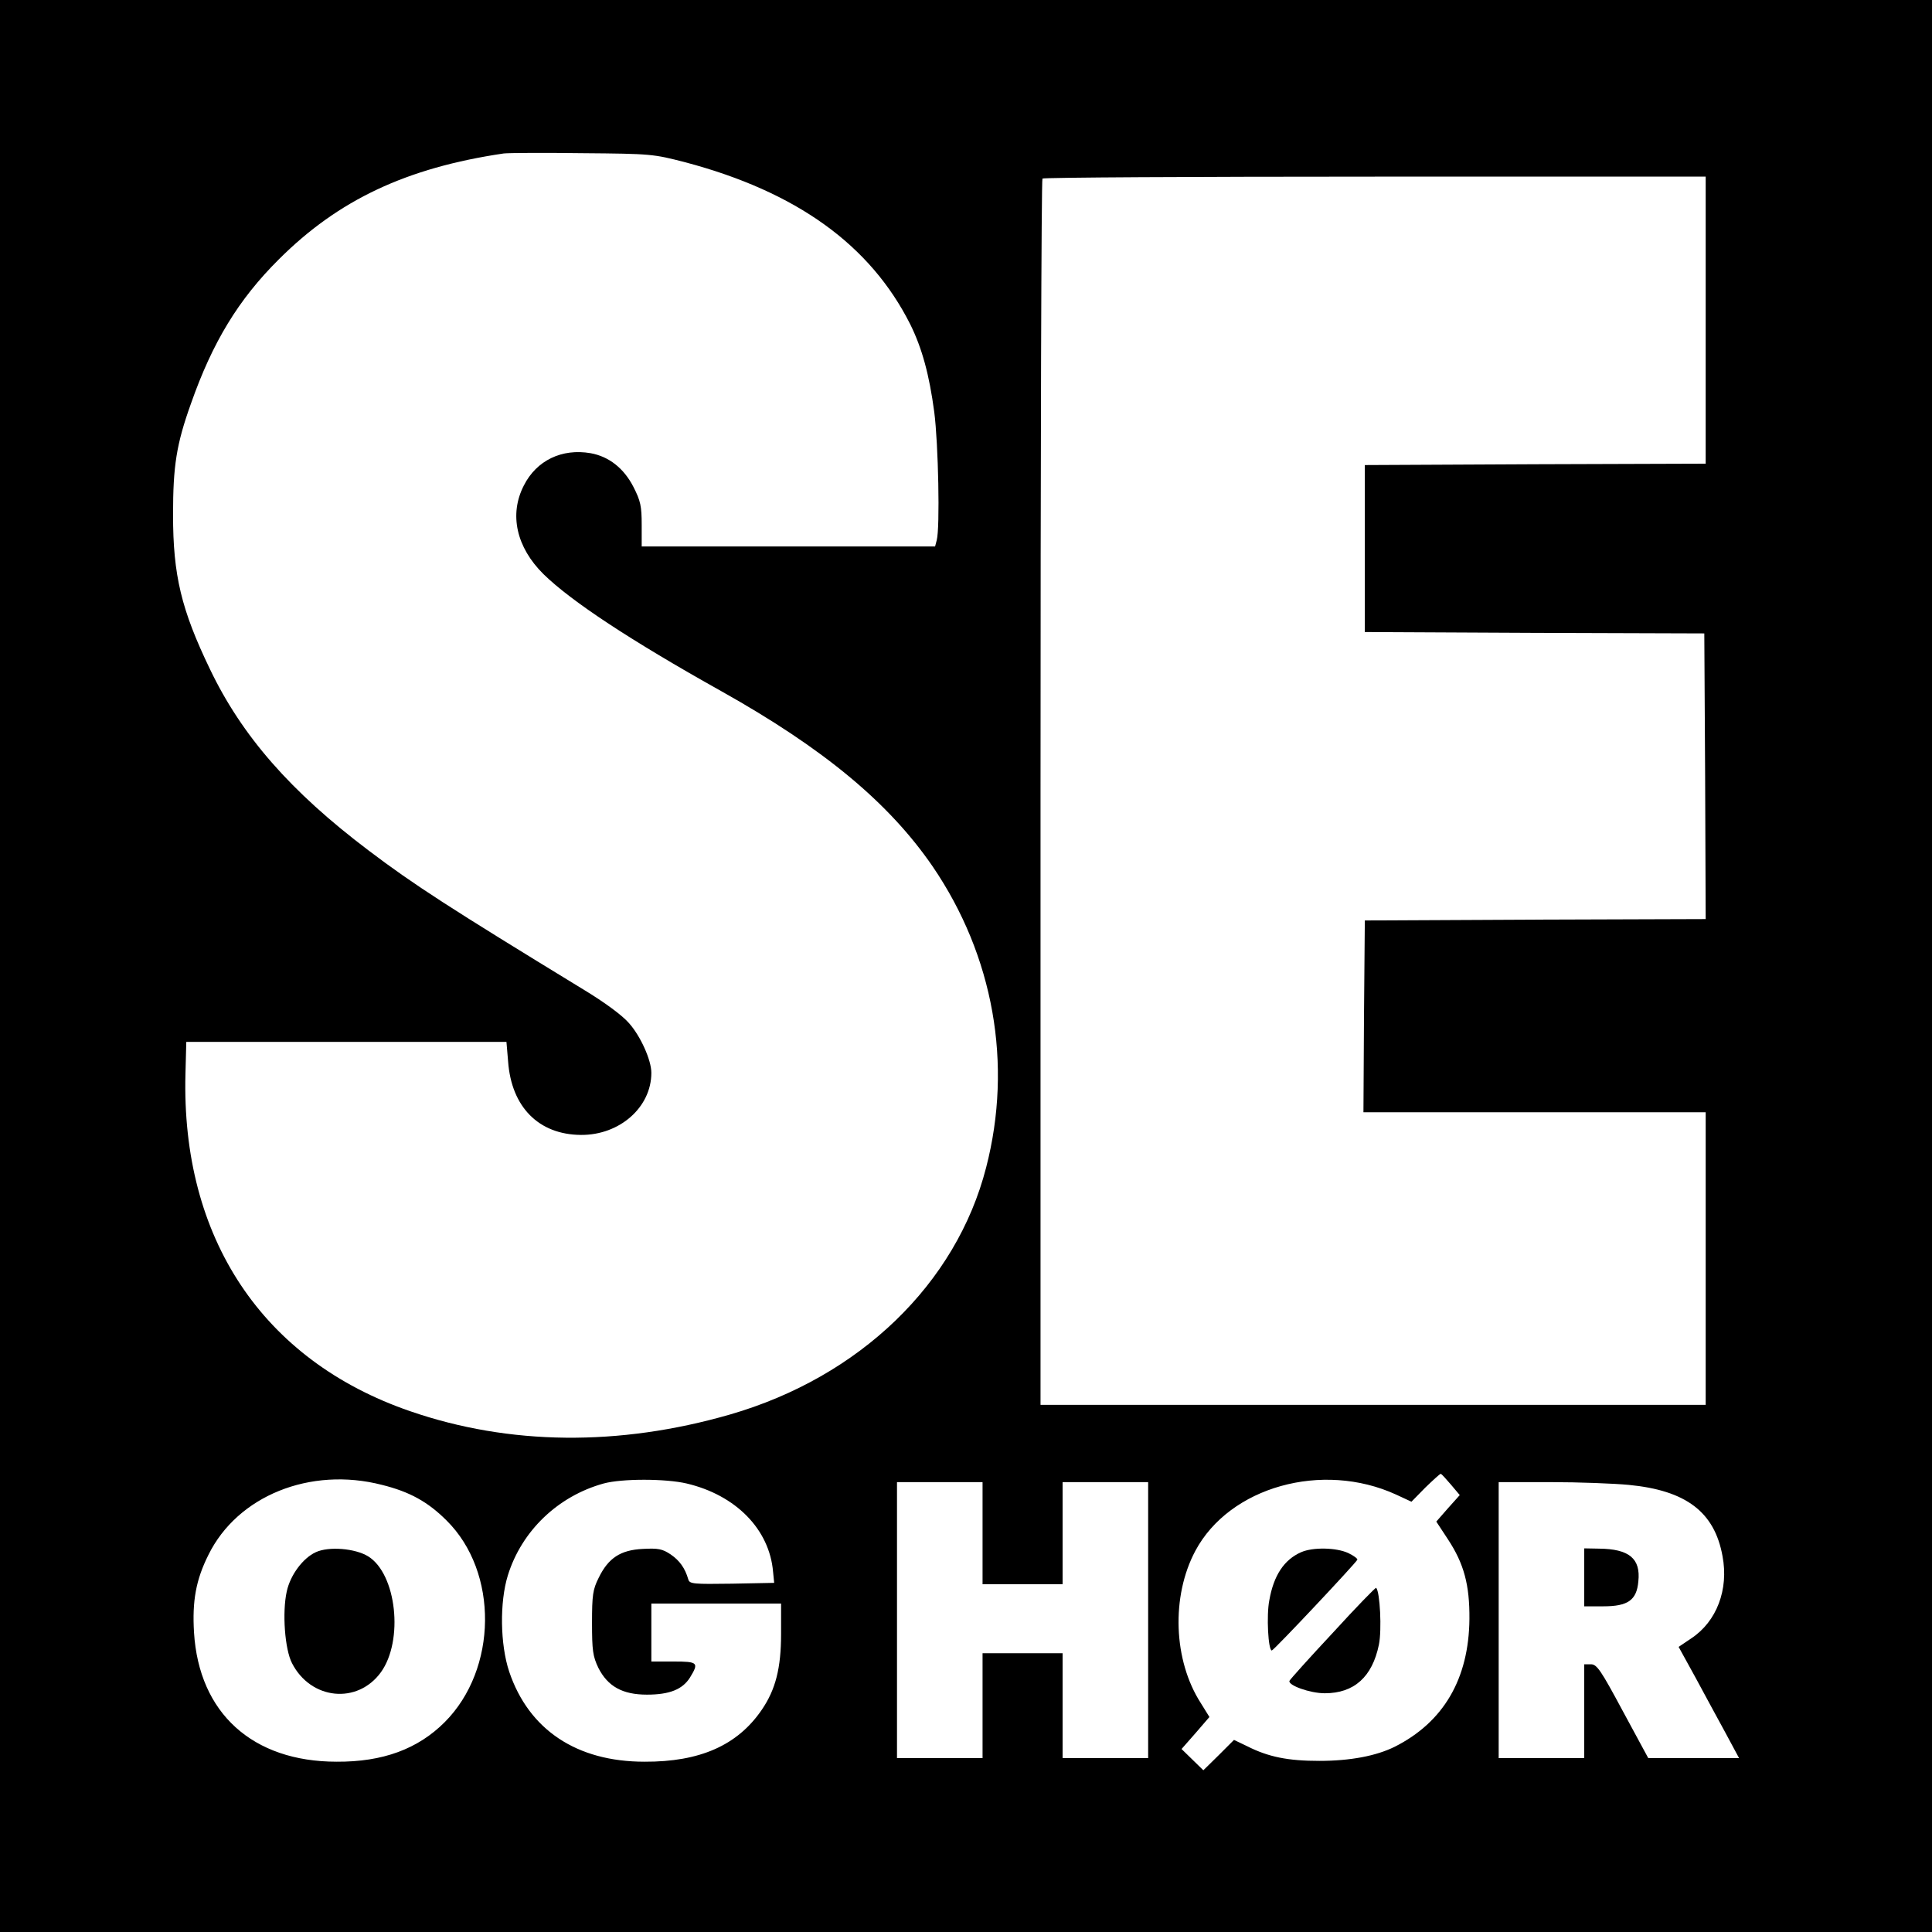 <?xml version="1.0" standalone="no"?>
<!DOCTYPE svg PUBLIC "-//W3C//DTD SVG 20010904//EN"
 "http://www.w3.org/TR/2001/REC-SVG-20010904/DTD/svg10.dtd">
<svg version="1.0" xmlns="http://www.w3.org/2000/svg"
 width="700pt" height="700pt" viewBox="0 0 700 700"
 preserveAspectRatio="xMidYMid meet">
<g transform="translate(0,700) scale(0.1,-0.1)"
fill="#000000" stroke="none">
<path d="M0 3500 l0 -3500 3500 0 3500 0 0 3500 0 3500 -3500 0 -3500 0 0
-3500z m2483 2912 c403 -107 670 -299 815 -587 43 -87 69 -183 87 -318 15
-116 21 -420 9 -464 l-6 -23 -532 0 -531 0 0 78 c0 68 -4 87 -30 138 -35 68
-89 110 -155 122 -104 18 -196 -26 -242 -117 -54 -105 -27 -224 71 -321 100
-98 315 -240 644 -424 373 -209 608 -405 766 -635 221 -324 291 -716 194
-1091 -108 -421 -458 -759 -928 -895 -402 -116 -800 -112 -1159 12 -535 184
-830 628 -814 1223 l3 115 580 0 580 0 6 -71 c12 -165 111 -265 264 -266 140
-1 255 100 255 225 0 46 -39 133 -81 180 -24 28 -89 76 -167 123 -483 295
-612 378 -777 503 -282 213 -458 414 -574 656 -104 216 -134 340 -134 560 0
177 12 255 65 403 78 222 172 377 318 522 216 216 463 332 815 384 17 2 145 3
285 1 250 -2 257 -3 373 -33z m3697 -572 l0 -520 -617 -2 -618 -3 0 -303 0
-302 615 -3 615 -2 3 -517 2 -518 -617 -2 -618 -3 -3 -347 -2 -348 620 0 620
0 0 -530 0 -530 -1205 0 -1205 0 0 2218 c0 1220 3 2222 7 2225 3 4 546 7 1205
7 l1198 0 0 -520z m-923 -4219 l32 -38 -43 -48 -42 -48 42 -64 c58 -88 79
-165 78 -289 -2 -217 -94 -374 -271 -463 -67 -33 -160 -51 -273 -51 -113 0
-184 14 -261 53 l-48 23 -55 -55 -56 -55 -39 38 -40 39 51 58 50 58 -31 50
c-100 155 -108 387 -20 552 124 232 460 326 727 204 l56 -26 50 51 c28 27 53
50 56 50 3 0 19 -18 37 -39z m-3873 -1 c101 -25 167 -62 234 -129 189 -187
185 -539 -7 -731 -97 -97 -224 -144 -391 -143 -305 0 -499 176 -517 468 -7
114 7 191 52 281 105 214 369 321 629 254z m1104 5 c178 -42 300 -166 313
-320 l4 -40 -153 -3 c-139 -2 -153 -1 -158 15 -12 42 -32 69 -64 91 -30 20
-45 23 -101 20 -81 -4 -125 -33 -160 -105 -21 -42 -24 -62 -24 -163 0 -100 3
-121 23 -163 34 -67 87 -97 176 -97 82 0 129 19 156 62 33 54 29 58 -60 58
l-80 0 0 105 0 105 235 0 235 0 0 -110 c0 -124 -20 -202 -70 -275 -88 -129
-225 -189 -425 -188 -246 0 -419 116 -490 326 -33 99 -35 252 -5 349 50 161
181 287 347 333 66 18 224 18 301 0z m1072 -180 l0 -185 145 0 145 0 0 185 0
185 155 0 155 0 0 -500 0 -500 -155 0 -155 0 0 190 0 190 -145 0 -145 0 0
-190 0 -190 -155 0 -155 0 0 500 0 500 155 0 155 0 0 -185z m2341 175 c208
-20 311 -98 340 -258 23 -121 -21 -237 -113 -298 l-46 -31 60 -109 c32 -60 82
-151 109 -201 l50 -93 -164 0 -165 0 -92 170 c-80 149 -94 170 -116 170 l-24
0 0 -170 0 -170 -155 0 -155 0 0 500 0 500 188 0 c103 0 230 -5 283 -10z"/>
<path d="M4714 1376 c-61 -27 -99 -83 -115 -174 -11 -55 -4 -182 9 -182 7 0
305 317 310 329 1 4 -14 15 -33 24 -43 20 -128 22 -171 3z"/>
<path d="M4829 1084 c-85 -91 -155 -169 -157 -174 -6 -16 74 -45 128 -45 106
0 172 59 196 176 11 53 4 192 -10 206 -2 2 -73 -71 -157 -163z"/>
<path d="M1144 1376 c-46 -21 -92 -82 -105 -142 -17 -76 -7 -210 19 -260 68
-133 237 -150 322 -33 83 115 57 356 -46 420 -47 29 -143 37 -190 15z"/>
<path d="M5740 1285 l0 -105 69 0 c89 0 121 22 127 90 9 83 -33 118 -143 119
l-53 1 0 -105z"/>
</g>
</svg>
